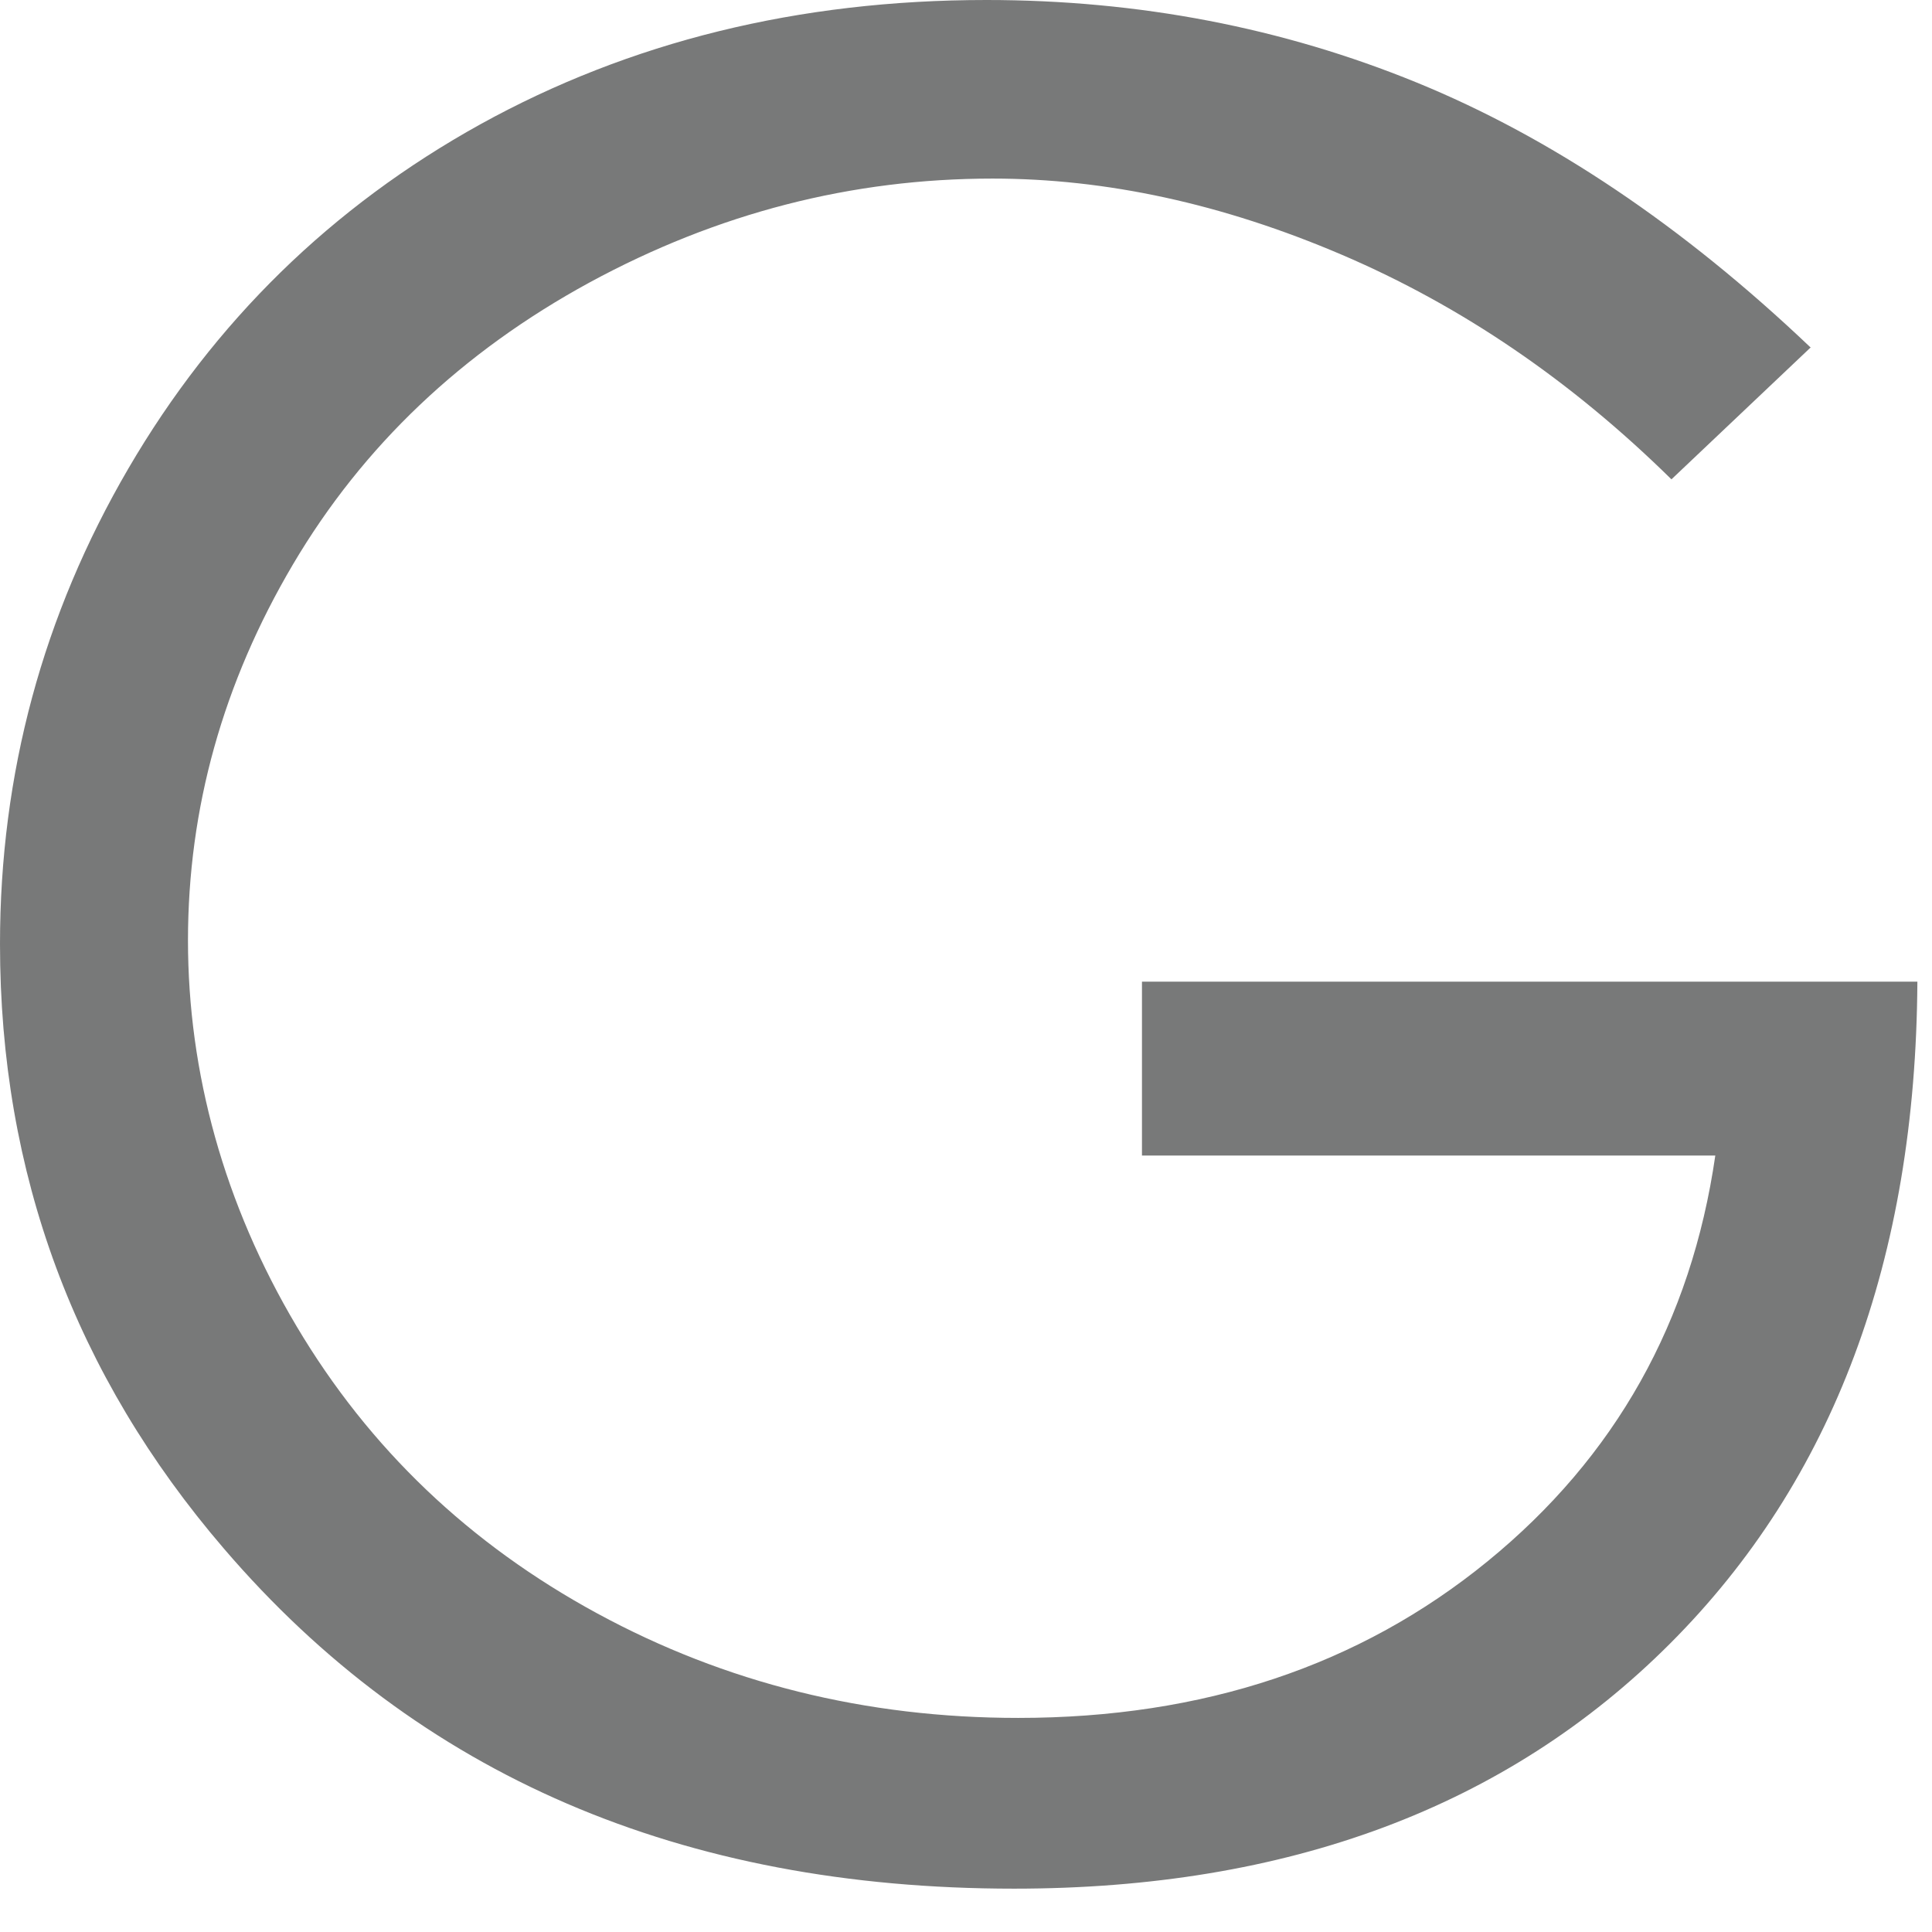 <svg width="37" height="37" viewBox="0 0 37 37" fill="none" xmlns="http://www.w3.org/2000/svg">
<path d="M34.68 6.65L32.01 9.18C30.09 7.29 27.99 5.86 25.7 4.88C23.41 3.9 21.18 3.42 19.01 3.42C16.31 3.42 13.74 4.08 11.29 5.41C8.85 6.74 6.95 8.54 5.61 10.81C4.27 13.08 3.6 15.48 3.6 18.01C3.6 20.54 4.29 23.06 5.68 25.4C7.07 27.74 8.99 29.57 11.44 30.9C13.89 32.23 16.58 32.9 19.5 32.9C23.04 32.9 26.04 31.9 28.49 29.9C30.94 27.9 32.39 25.31 32.85 22.13H21.87V18.8H36.72C36.69 24.12 35.11 28.35 31.98 31.48C28.85 34.61 24.66 36.17 19.42 36.17C13.05 36.17 8.01 34 4.29 29.66C1.43 26.33 0 22.47 0 18.08C0 14.82 0.82 11.78 2.46 8.97C4.1 6.16 6.35 3.96 9.2 2.38C12.06 0.8 15.29 0 18.89 0C21.81 0 24.56 0.53 27.13 1.58C29.7 2.63 32.22 4.32 34.67 6.65H34.68Z" fill="#787979"/>
</svg>

